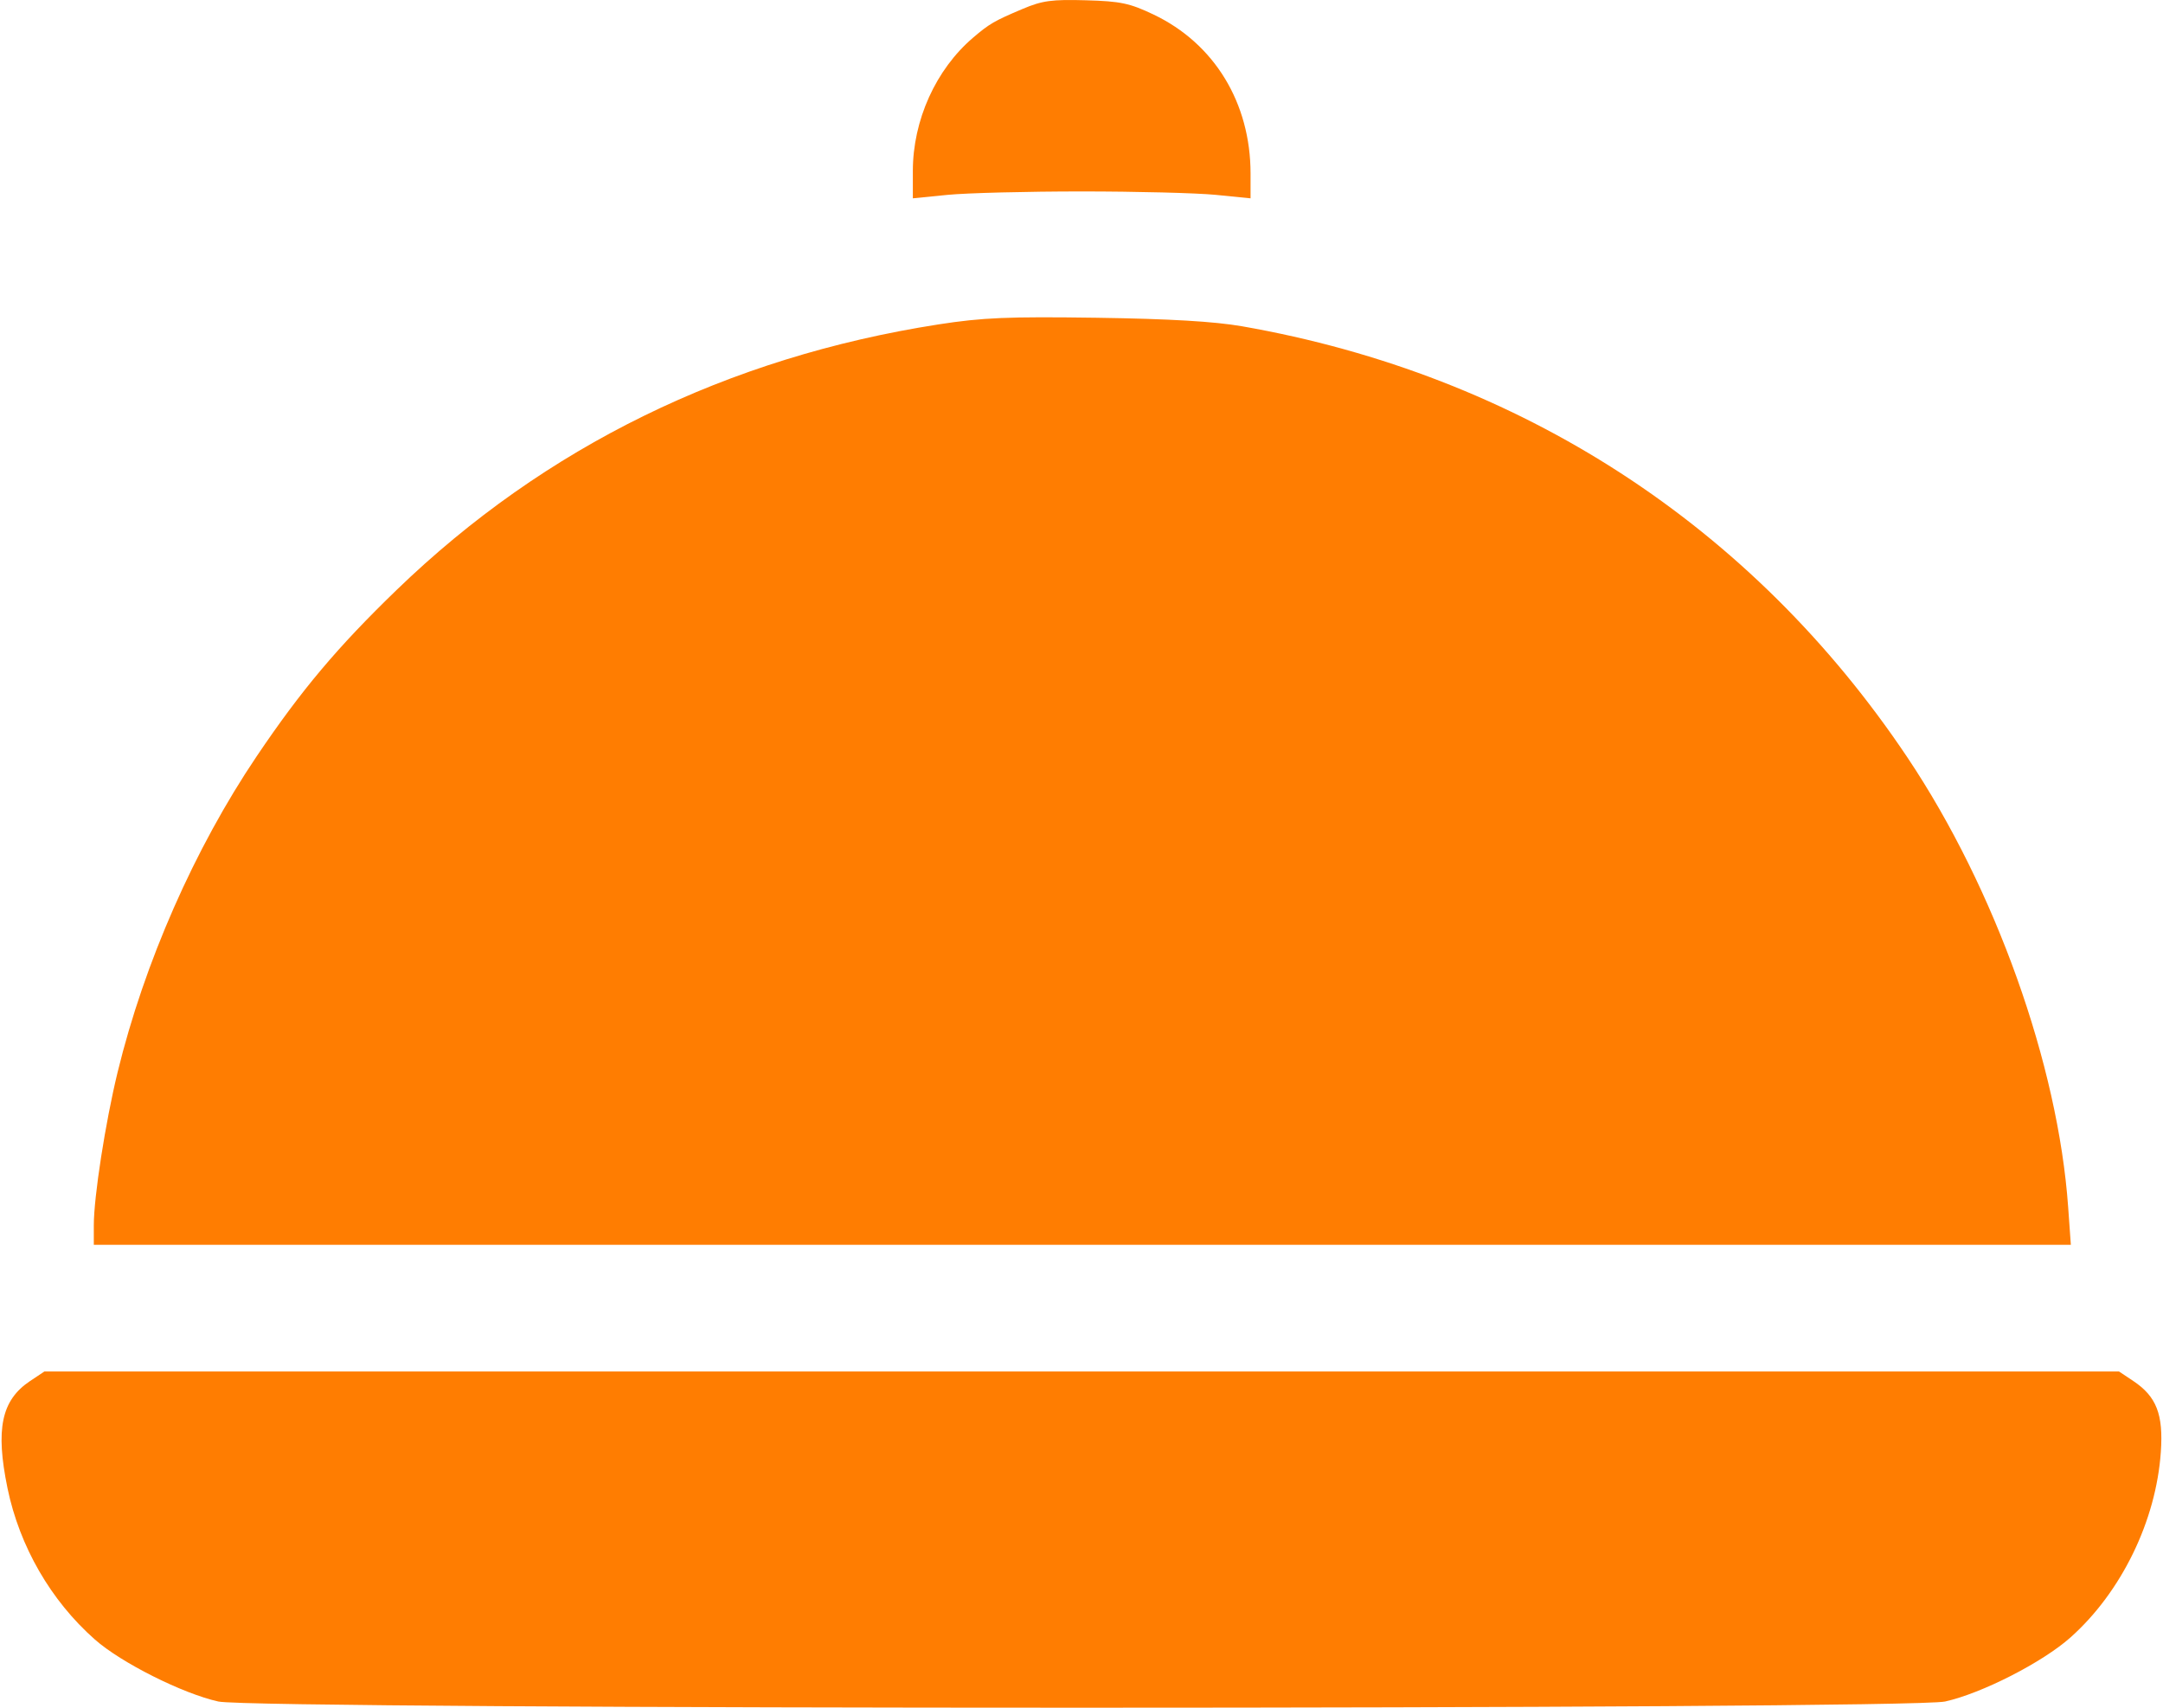<svg width="38" height="30" viewBox="0 0 38 30" fill="none" xmlns="http://www.w3.org/2000/svg">
<path fill-rule="evenodd" clip-rule="evenodd" d="M17.965 0.157C17.47 0.366 17.382 0.417 17.095 0.662C16.44 1.221 16.037 2.113 16.037 3.005V3.484L16.649 3.423C16.985 3.39 18.045 3.363 19.004 3.363C19.962 3.363 21.022 3.39 21.358 3.423L21.97 3.484V3.05C21.97 1.807 21.334 0.764 20.265 0.255C19.847 0.056 19.688 0.022 19.078 0.005C18.479 -0.012 18.312 0.01 17.965 0.157ZM16.487 5.699C12.782 6.276 9.572 7.848 6.971 10.361C5.928 11.369 5.294 12.122 4.508 13.288C3.418 14.905 2.535 16.912 2.066 18.836C1.851 19.721 1.648 21.025 1.648 21.525V21.868H19.015H36.381L36.334 21.208C36.157 18.704 35.052 15.611 33.513 13.311C30.784 9.232 26.702 6.586 21.822 5.732C21.332 5.647 20.552 5.601 19.263 5.582C17.704 5.56 17.262 5.579 16.487 5.699ZM0.528 24.261C0.024 24.598 -0.082 25.104 0.132 26.144C0.344 27.167 0.892 28.117 1.666 28.801C2.127 29.209 3.209 29.752 3.836 29.891C4.494 30.036 33.514 30.036 34.171 29.891C34.816 29.748 35.884 29.203 36.375 28.765C37.269 27.968 37.879 26.717 37.962 25.506C38.008 24.848 37.886 24.533 37.479 24.261L37.227 24.093H19.004H0.78L0.528 24.261Z" fill="#FF7D01"/>
</svg>
